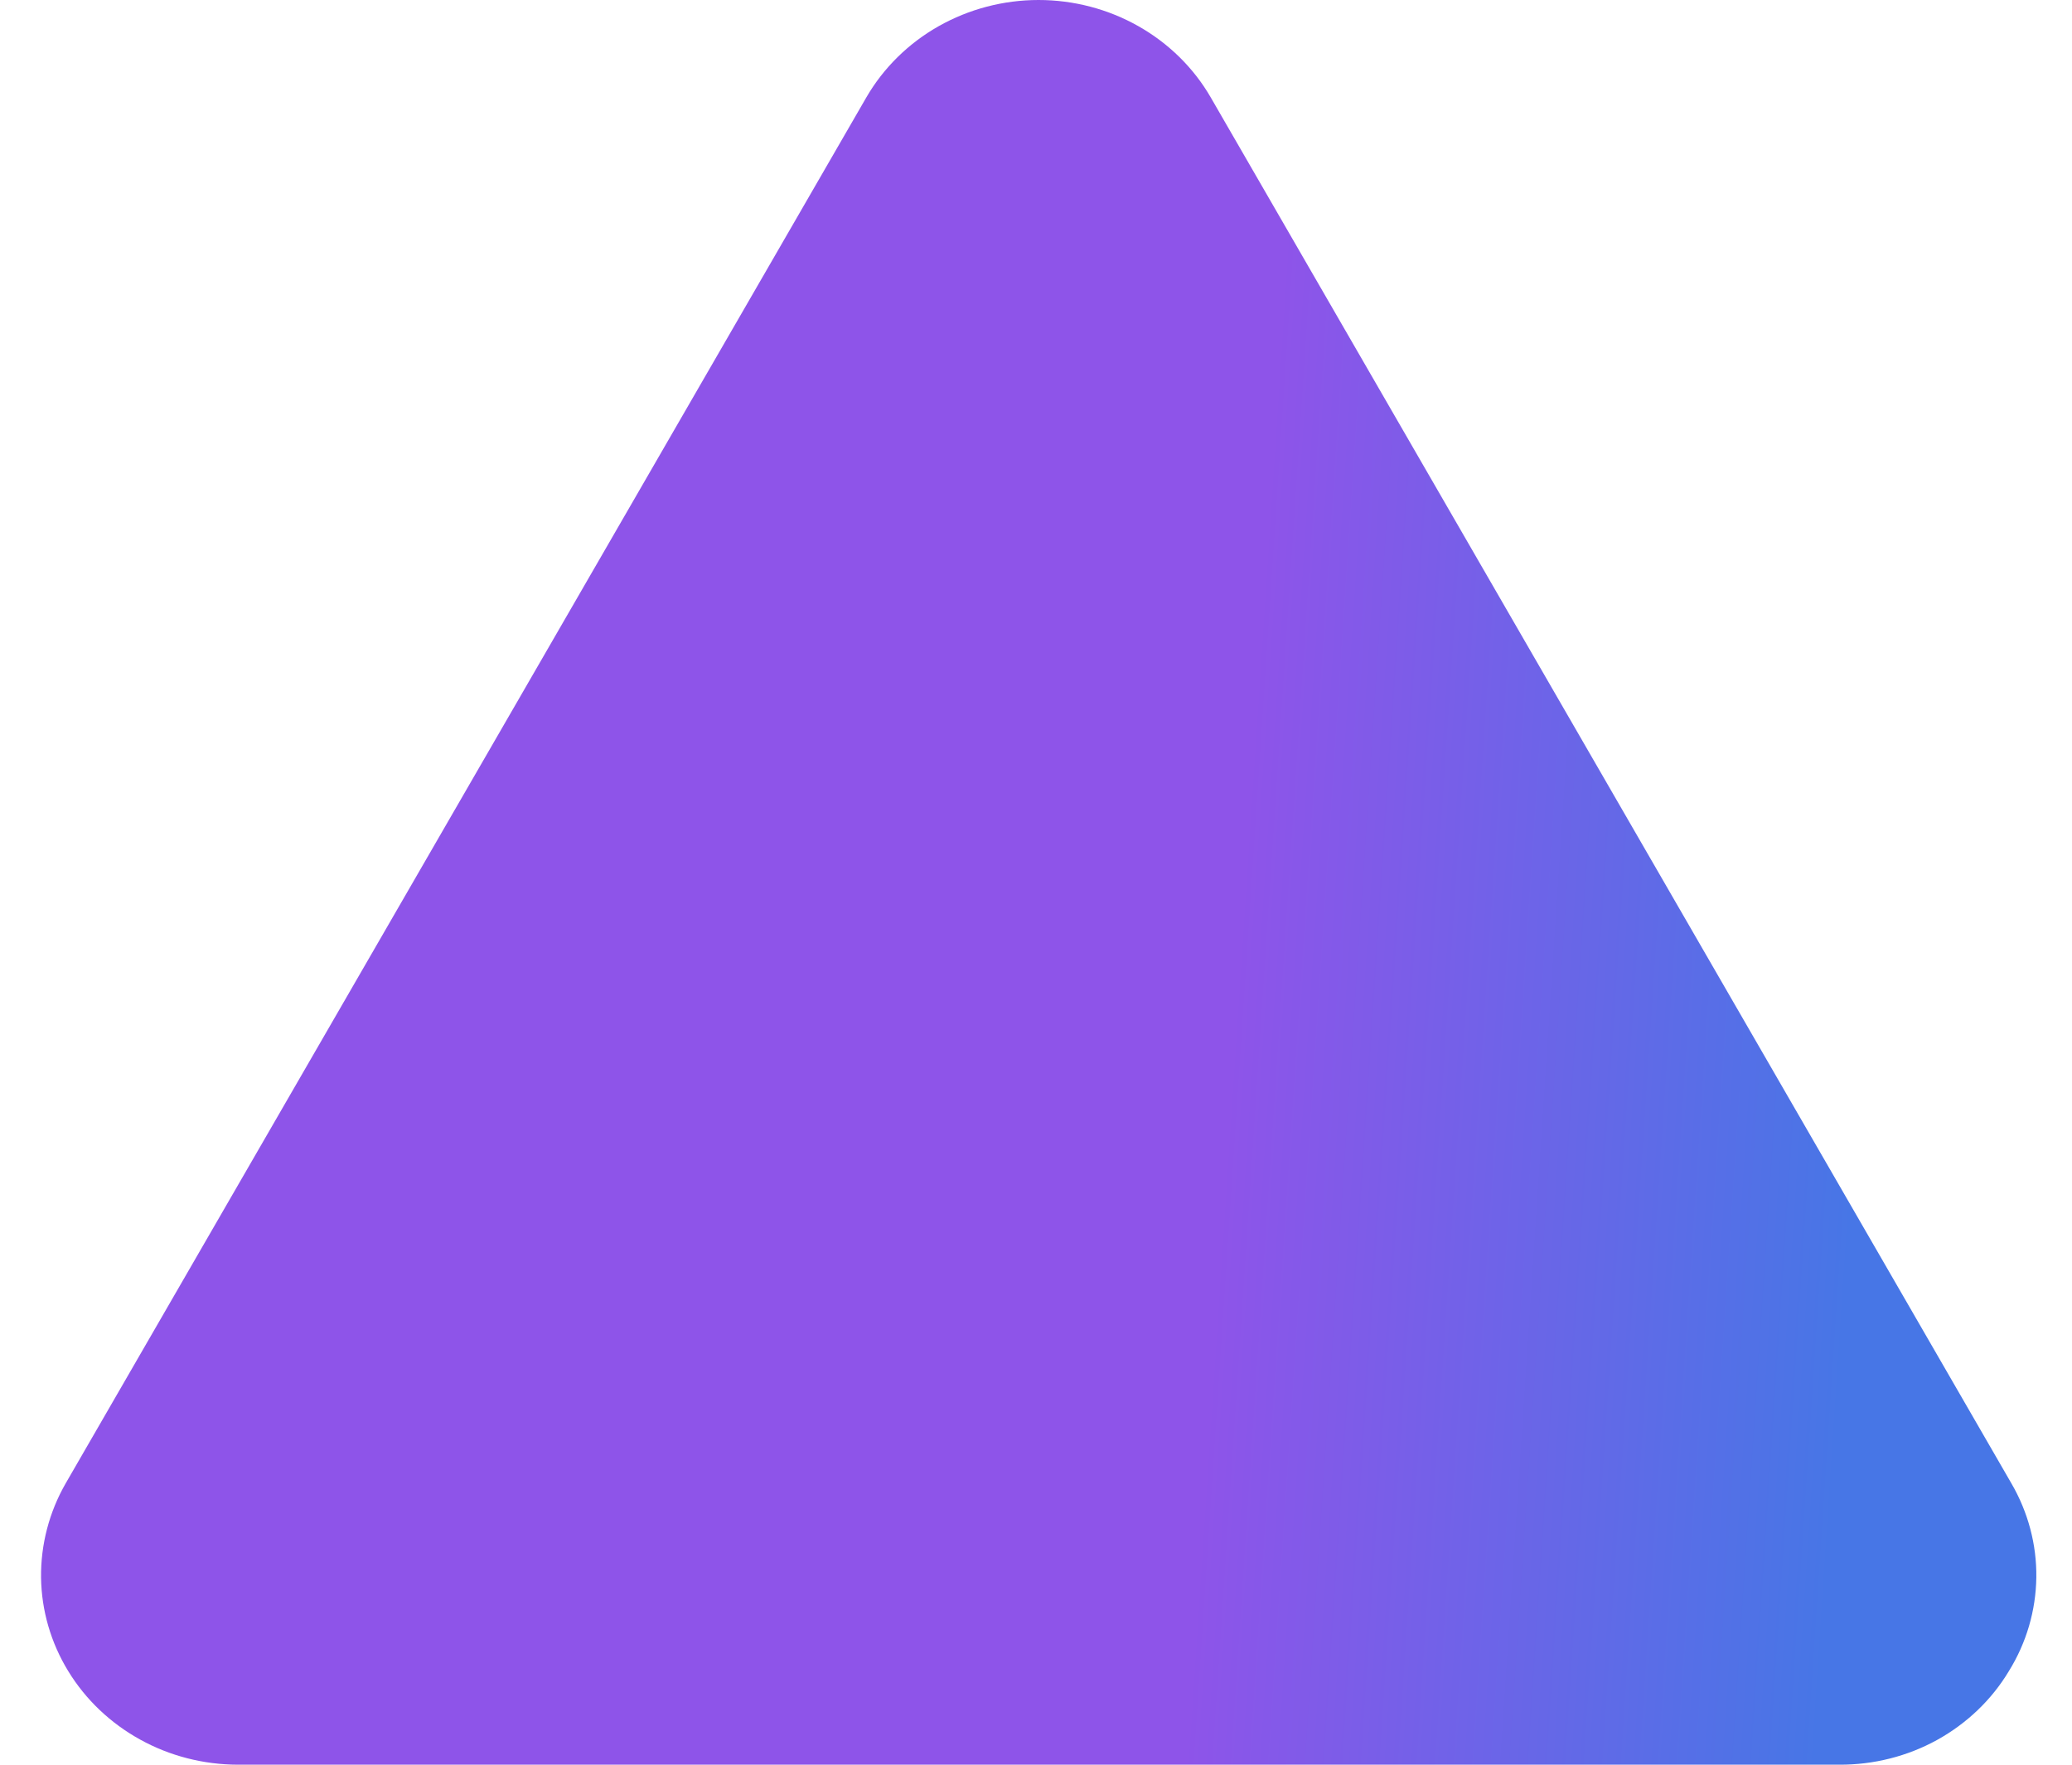 <svg width="27" height="23" viewBox="0 0 27 23" fill="none" xmlns="http://www.w3.org/2000/svg">
<path d="M26.177 21.781C25.954 22.153 25.631 22.462 25.243 22.677C24.855 22.891 24.415 23.002 23.967 23H3.099C2.653 22.999 2.214 22.887 1.827 22.673C1.439 22.459 1.116 22.152 0.89 21.782C0.663 21.412 0.541 20.991 0.535 20.562C0.53 20.133 0.64 19.709 0.856 19.333L11.29 1.268C11.513 0.884 11.838 0.564 12.232 0.341C12.627 0.118 13.076 0 13.533 0C13.991 0 14.44 0.118 14.834 0.341C15.228 0.564 15.554 0.884 15.776 1.268L26.21 19.333C26.428 19.708 26.541 20.132 26.535 20.561C26.529 20.991 26.406 21.412 26.177 21.781Z" fill="url(#paint0_linear_5555_6644)"/>
<defs>
<linearGradient id="paint0_linear_5555_6644" x1="16.391" y1="8.433" x2="24.586" y2="8.972" gradientUnits="userSpaceOnUse">
<stop stop-color="#8E54E9"/>
<stop offset="1" stop-color="#4776E6"/>
</linearGradient>
</defs>
</svg>
